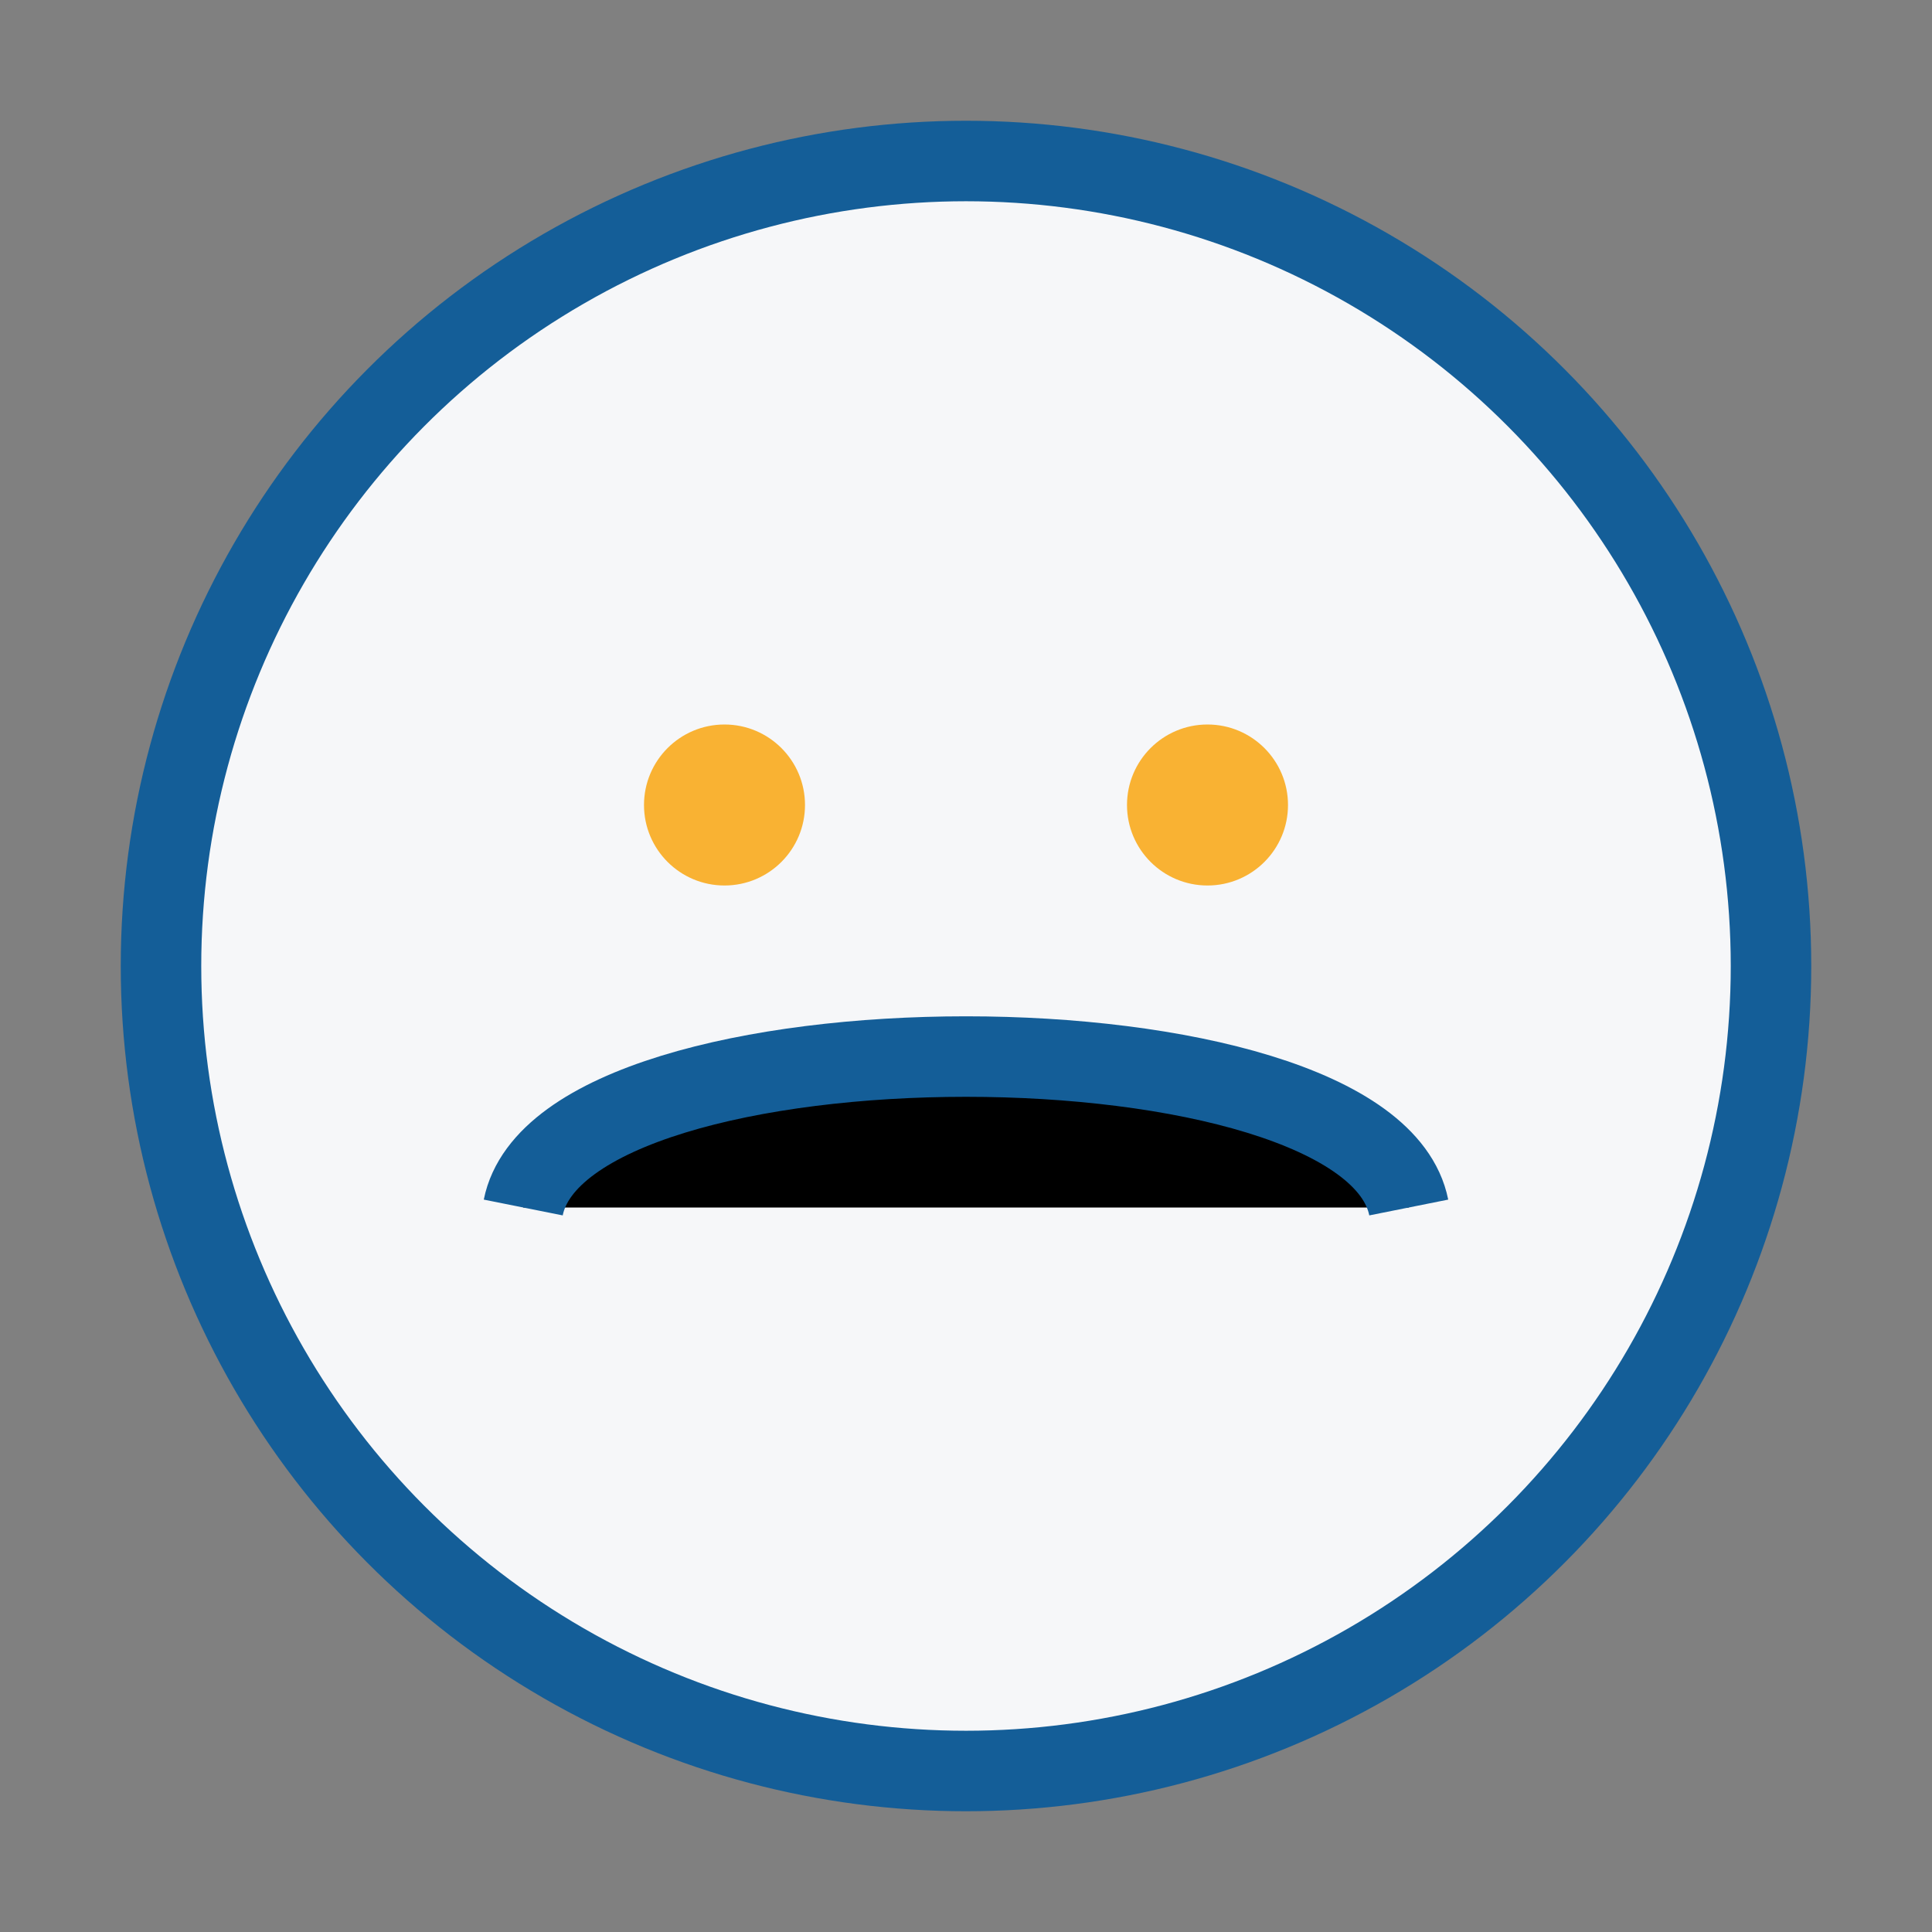 <?xml version="1.0" encoding="UTF-8"?>
<svg xmlns="http://www.w3.org/2000/svg" width="24" height="24" viewBox="0 0 24 24"><rect x="0" y="0" width="24" height="24" fill="#808080" stroke="none"/><circle cx="12" cy="12" r="10" fill="#F6F7F9" stroke="#145E98"/><path d="M6.5 15c.5-2.5 10.5-2.5 11 0" stroke="#145E98"/><circle cx="9" cy="10" r="1" fill="#F9B233"/><circle cx="15" cy="10" r="1" fill="#F9B233"/></svg>
